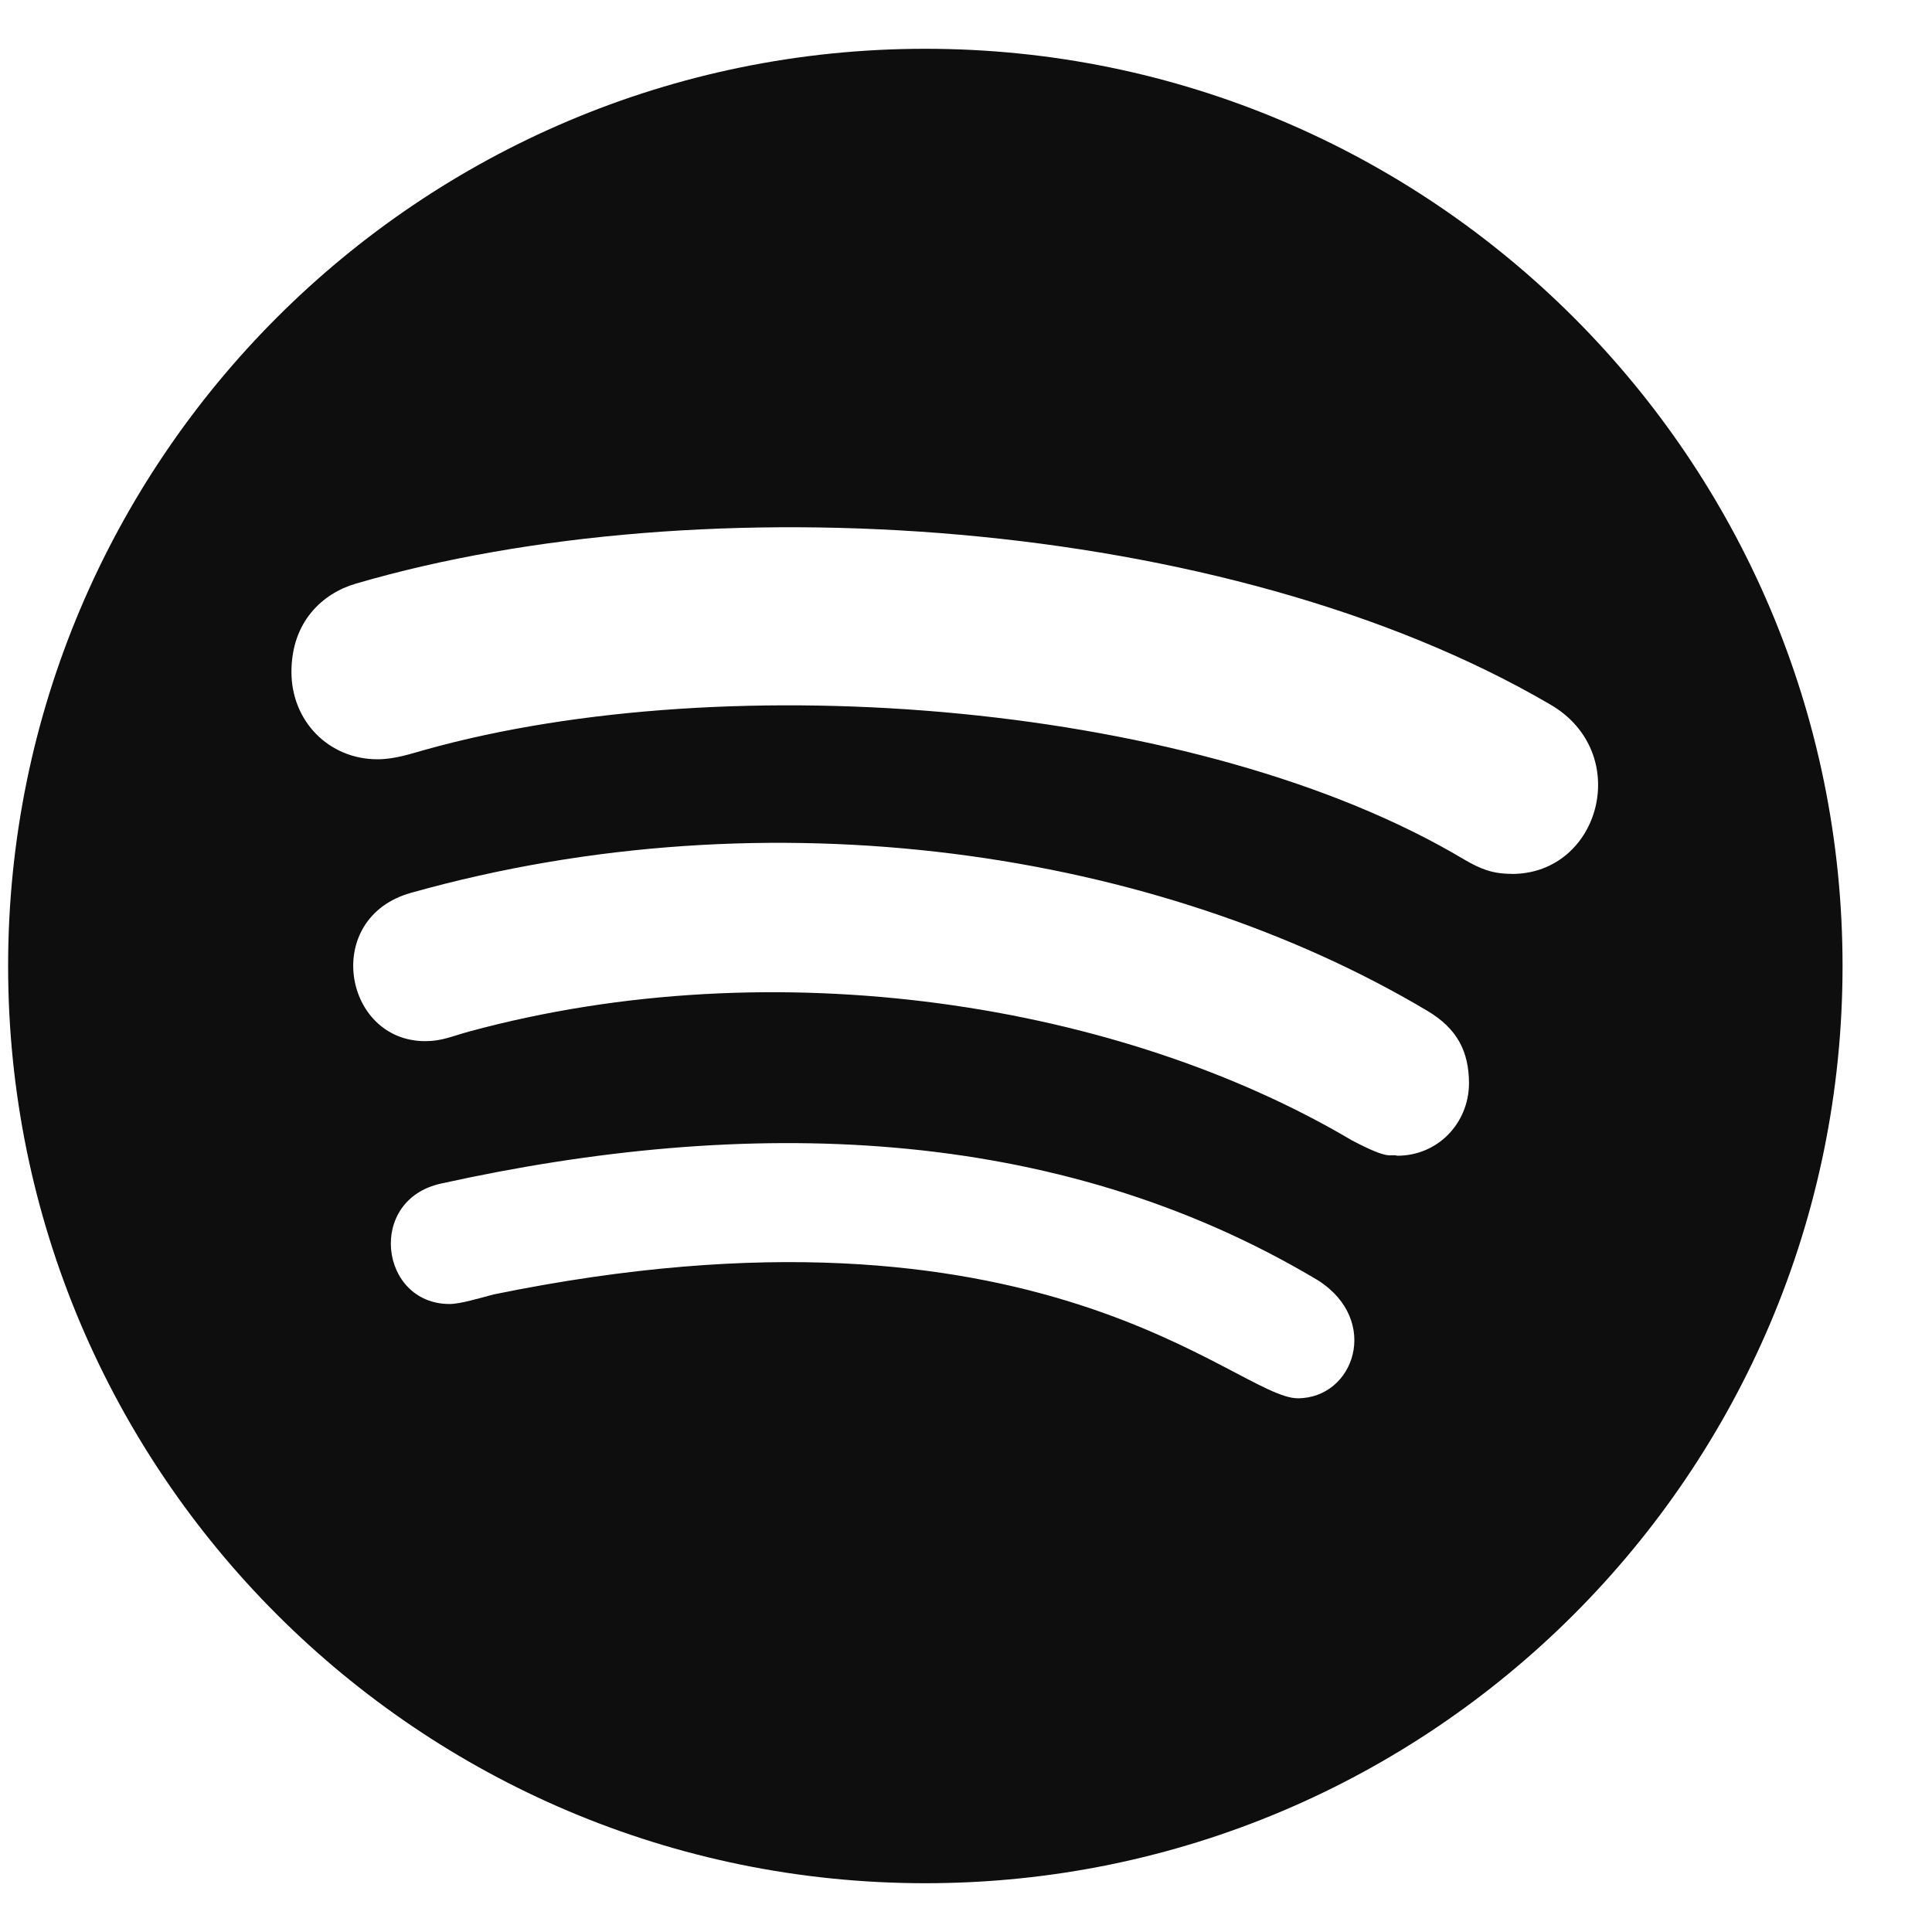 <svg width="20" height="20" viewBox="0 0 20 20" fill="none" xmlns="http://www.w3.org/2000/svg">
<g clip-path="url(#clip0_4613_2006)">
<path d="M9.579 19.495C14.82 19.495 19.074 15.241 19.074 10C19.074 4.759 14.82 0.505 9.579 0.505C4.338 0.505 0.084 4.759 0.084 10C0.084 15.241 4.338 19.495 9.579 19.495ZM13.434 14.475C12.796 14.475 10.779 12.238 5.11 13.4C4.961 13.439 4.765 13.499 4.654 13.499C3.93 13.499 3.792 12.416 4.571 12.251C7.706 11.559 10.911 11.62 13.644 13.254C14.296 13.67 14.019 14.475 13.434 14.475ZM14.465 11.964C14.376 11.941 14.402 12.019 13.993 11.804C11.599 10.387 8.032 9.816 4.858 10.678C4.674 10.728 4.574 10.778 4.402 10.778C3.555 10.778 3.33 9.503 4.253 9.243C7.985 8.194 11.988 8.806 14.774 10.463C15.085 10.647 15.207 10.885 15.207 11.218C15.203 11.631 14.882 11.964 14.465 11.964ZM3.683 6.042C7.262 4.994 12.678 5.325 16.045 7.291C16.908 7.788 16.569 9.047 15.651 9.047L15.65 9.046C15.451 9.046 15.328 8.997 15.156 8.897C12.432 7.27 7.557 6.88 4.403 7.761C4.264 7.799 4.092 7.86 3.908 7.86C3.403 7.86 3.017 7.465 3.017 6.956C3.017 6.436 3.339 6.142 3.683 6.042Z" fill="#0E0E0F"/>
</g>
<defs>
<clipPath id="clip0_4613_2006">
<rect width="18.99" height="18.99" fill="white" transform="translate(0.084 0.505)"/>
</clipPath>
</defs>
</svg>
